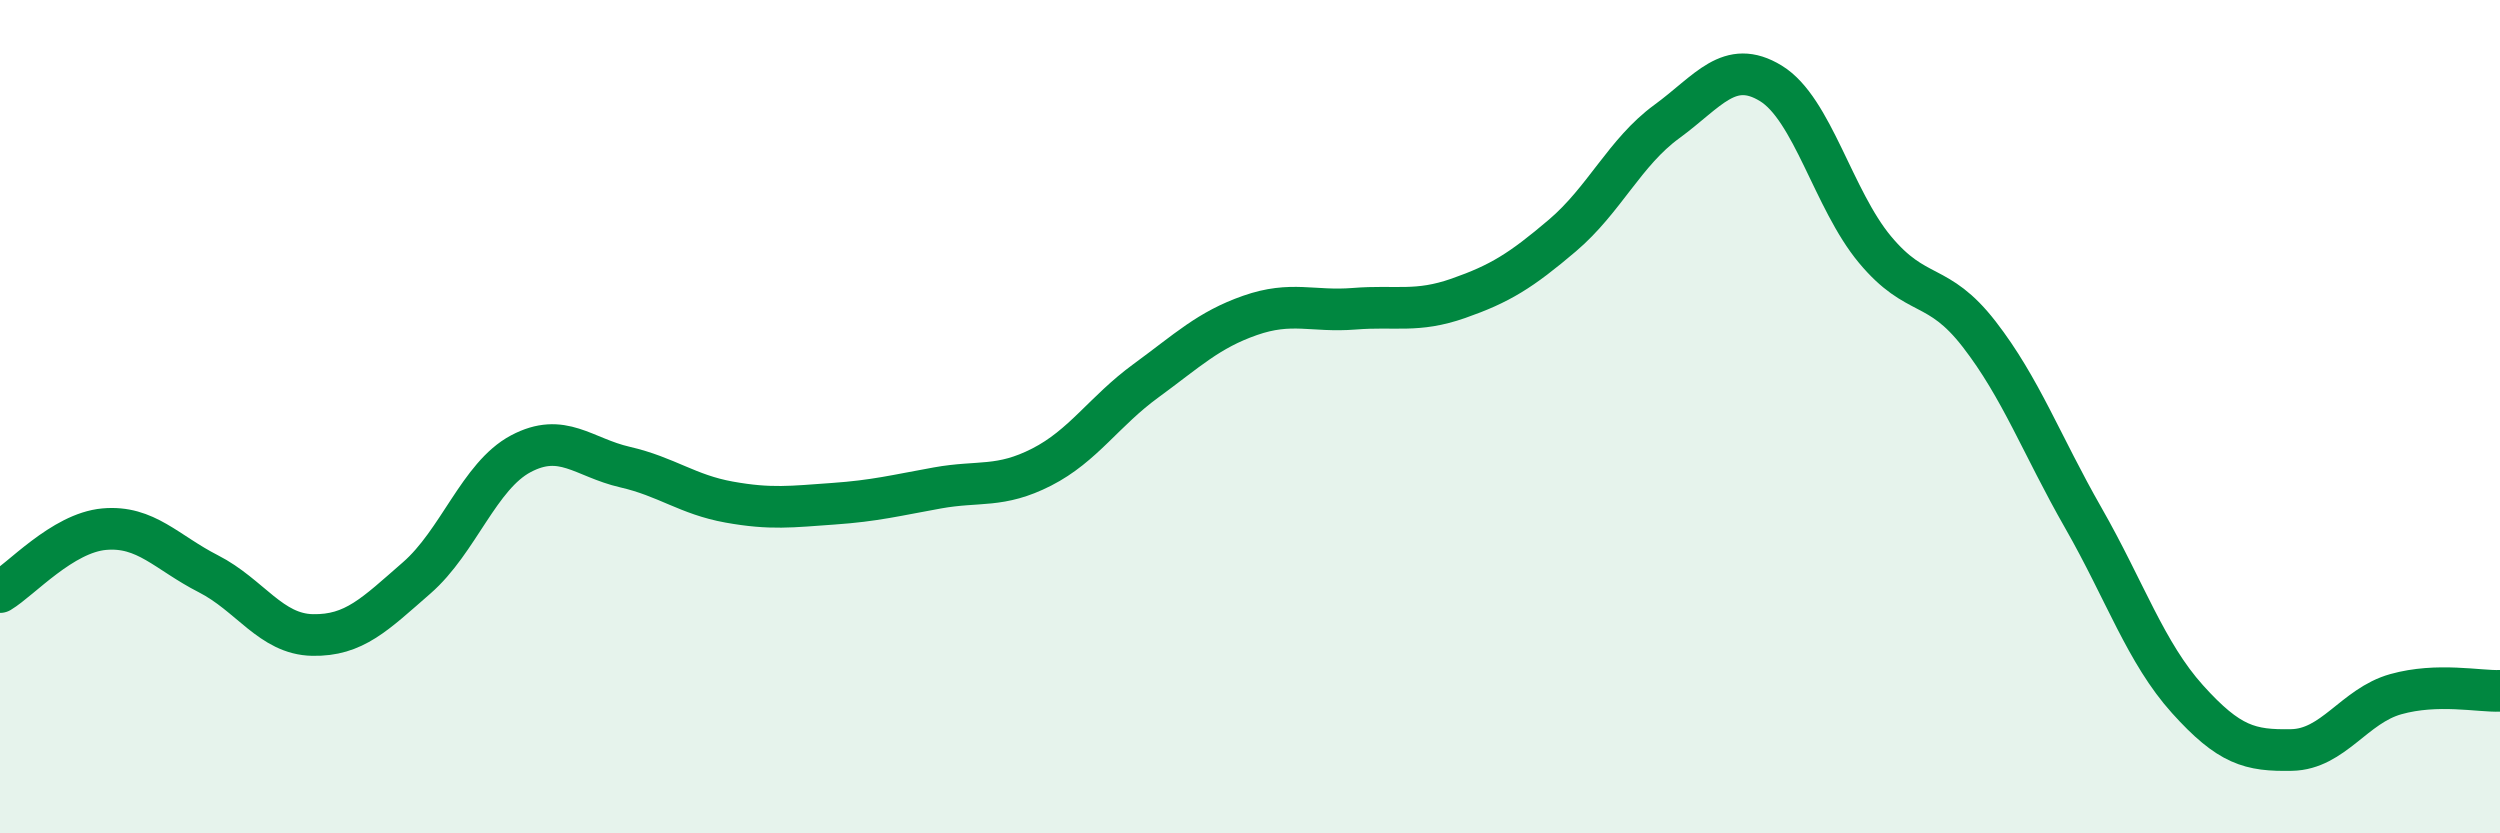 
    <svg width="60" height="20" viewBox="0 0 60 20" xmlns="http://www.w3.org/2000/svg">
      <path
        d="M 0,14.21 C 0.5,13.91 1.5,12.79 2.5,12.7 C 3.5,12.61 4,13.26 5,13.77 C 6,14.28 6.5,15.22 7.5,15.24 C 8.5,15.26 9,14.74 10,13.87 C 11,13 11.5,11.42 12.5,10.89 C 13.5,10.36 14,10.98 15,11.21 C 16,11.44 16.5,11.87 17.5,12.05 C 18.5,12.23 19,12.16 20,12.09 C 21,12.02 21.5,11.89 22.5,11.71 C 23.5,11.53 24,11.72 25,11.21 C 26,10.7 26.5,9.87 27.5,9.14 C 28.5,8.41 29,7.92 30,7.57 C 31,7.22 31.5,7.49 32.5,7.41 C 33.5,7.33 34,7.51 35,7.16 C 36,6.81 36.5,6.5 37.5,5.65 C 38.5,4.8 39,3.65 40,2.92 C 41,2.19 41.5,1.39 42.5,2 C 43.5,2.61 44,4.79 45,5.99 C 46,7.19 46.5,6.73 47.5,8.02 C 48.5,9.31 49,10.68 50,12.43 C 51,14.18 51.5,15.67 52.5,16.78 C 53.5,17.89 54,18.02 55,18 C 56,17.98 56.5,16.94 57.5,16.66 C 58.5,16.38 59.5,16.6 60,16.58L60 20L0 20Z"
        fill="#008740"
        opacity="0.1"
        stroke-linecap="round"
        stroke-linejoin="round"
      />
      <path
        d="M 0,14.21 C 0.5,13.91 1.5,12.79 2.5,12.7 C 3.5,12.61 4,13.26 5,13.77 C 6,14.28 6.5,15.22 7.5,15.24 C 8.5,15.26 9,14.74 10,13.87 C 11,13 11.5,11.42 12.5,10.89 C 13.5,10.36 14,10.98 15,11.21 C 16,11.44 16.5,11.87 17.5,12.05 C 18.5,12.23 19,12.16 20,12.09 C 21,12.02 21.5,11.89 22.5,11.71 C 23.5,11.53 24,11.72 25,11.21 C 26,10.7 26.5,9.87 27.5,9.14 C 28.5,8.41 29,7.92 30,7.57 C 31,7.22 31.5,7.49 32.5,7.41 C 33.5,7.33 34,7.51 35,7.16 C 36,6.81 36.5,6.5 37.5,5.65 C 38.5,4.8 39,3.65 40,2.92 C 41,2.19 41.5,1.39 42.5,2 C 43.5,2.61 44,4.79 45,5.99 C 46,7.19 46.5,6.73 47.5,8.02 C 48.5,9.31 49,10.68 50,12.43 C 51,14.18 51.5,15.67 52.5,16.78 C 53.5,17.89 54,18.02 55,18 C 56,17.98 56.5,16.94 57.5,16.66 C 58.5,16.38 59.5,16.6 60,16.58"
        stroke="#008740"
        stroke-width="1"
        fill="none"
        stroke-linecap="round"
        stroke-linejoin="round"
      />
    </svg>
  